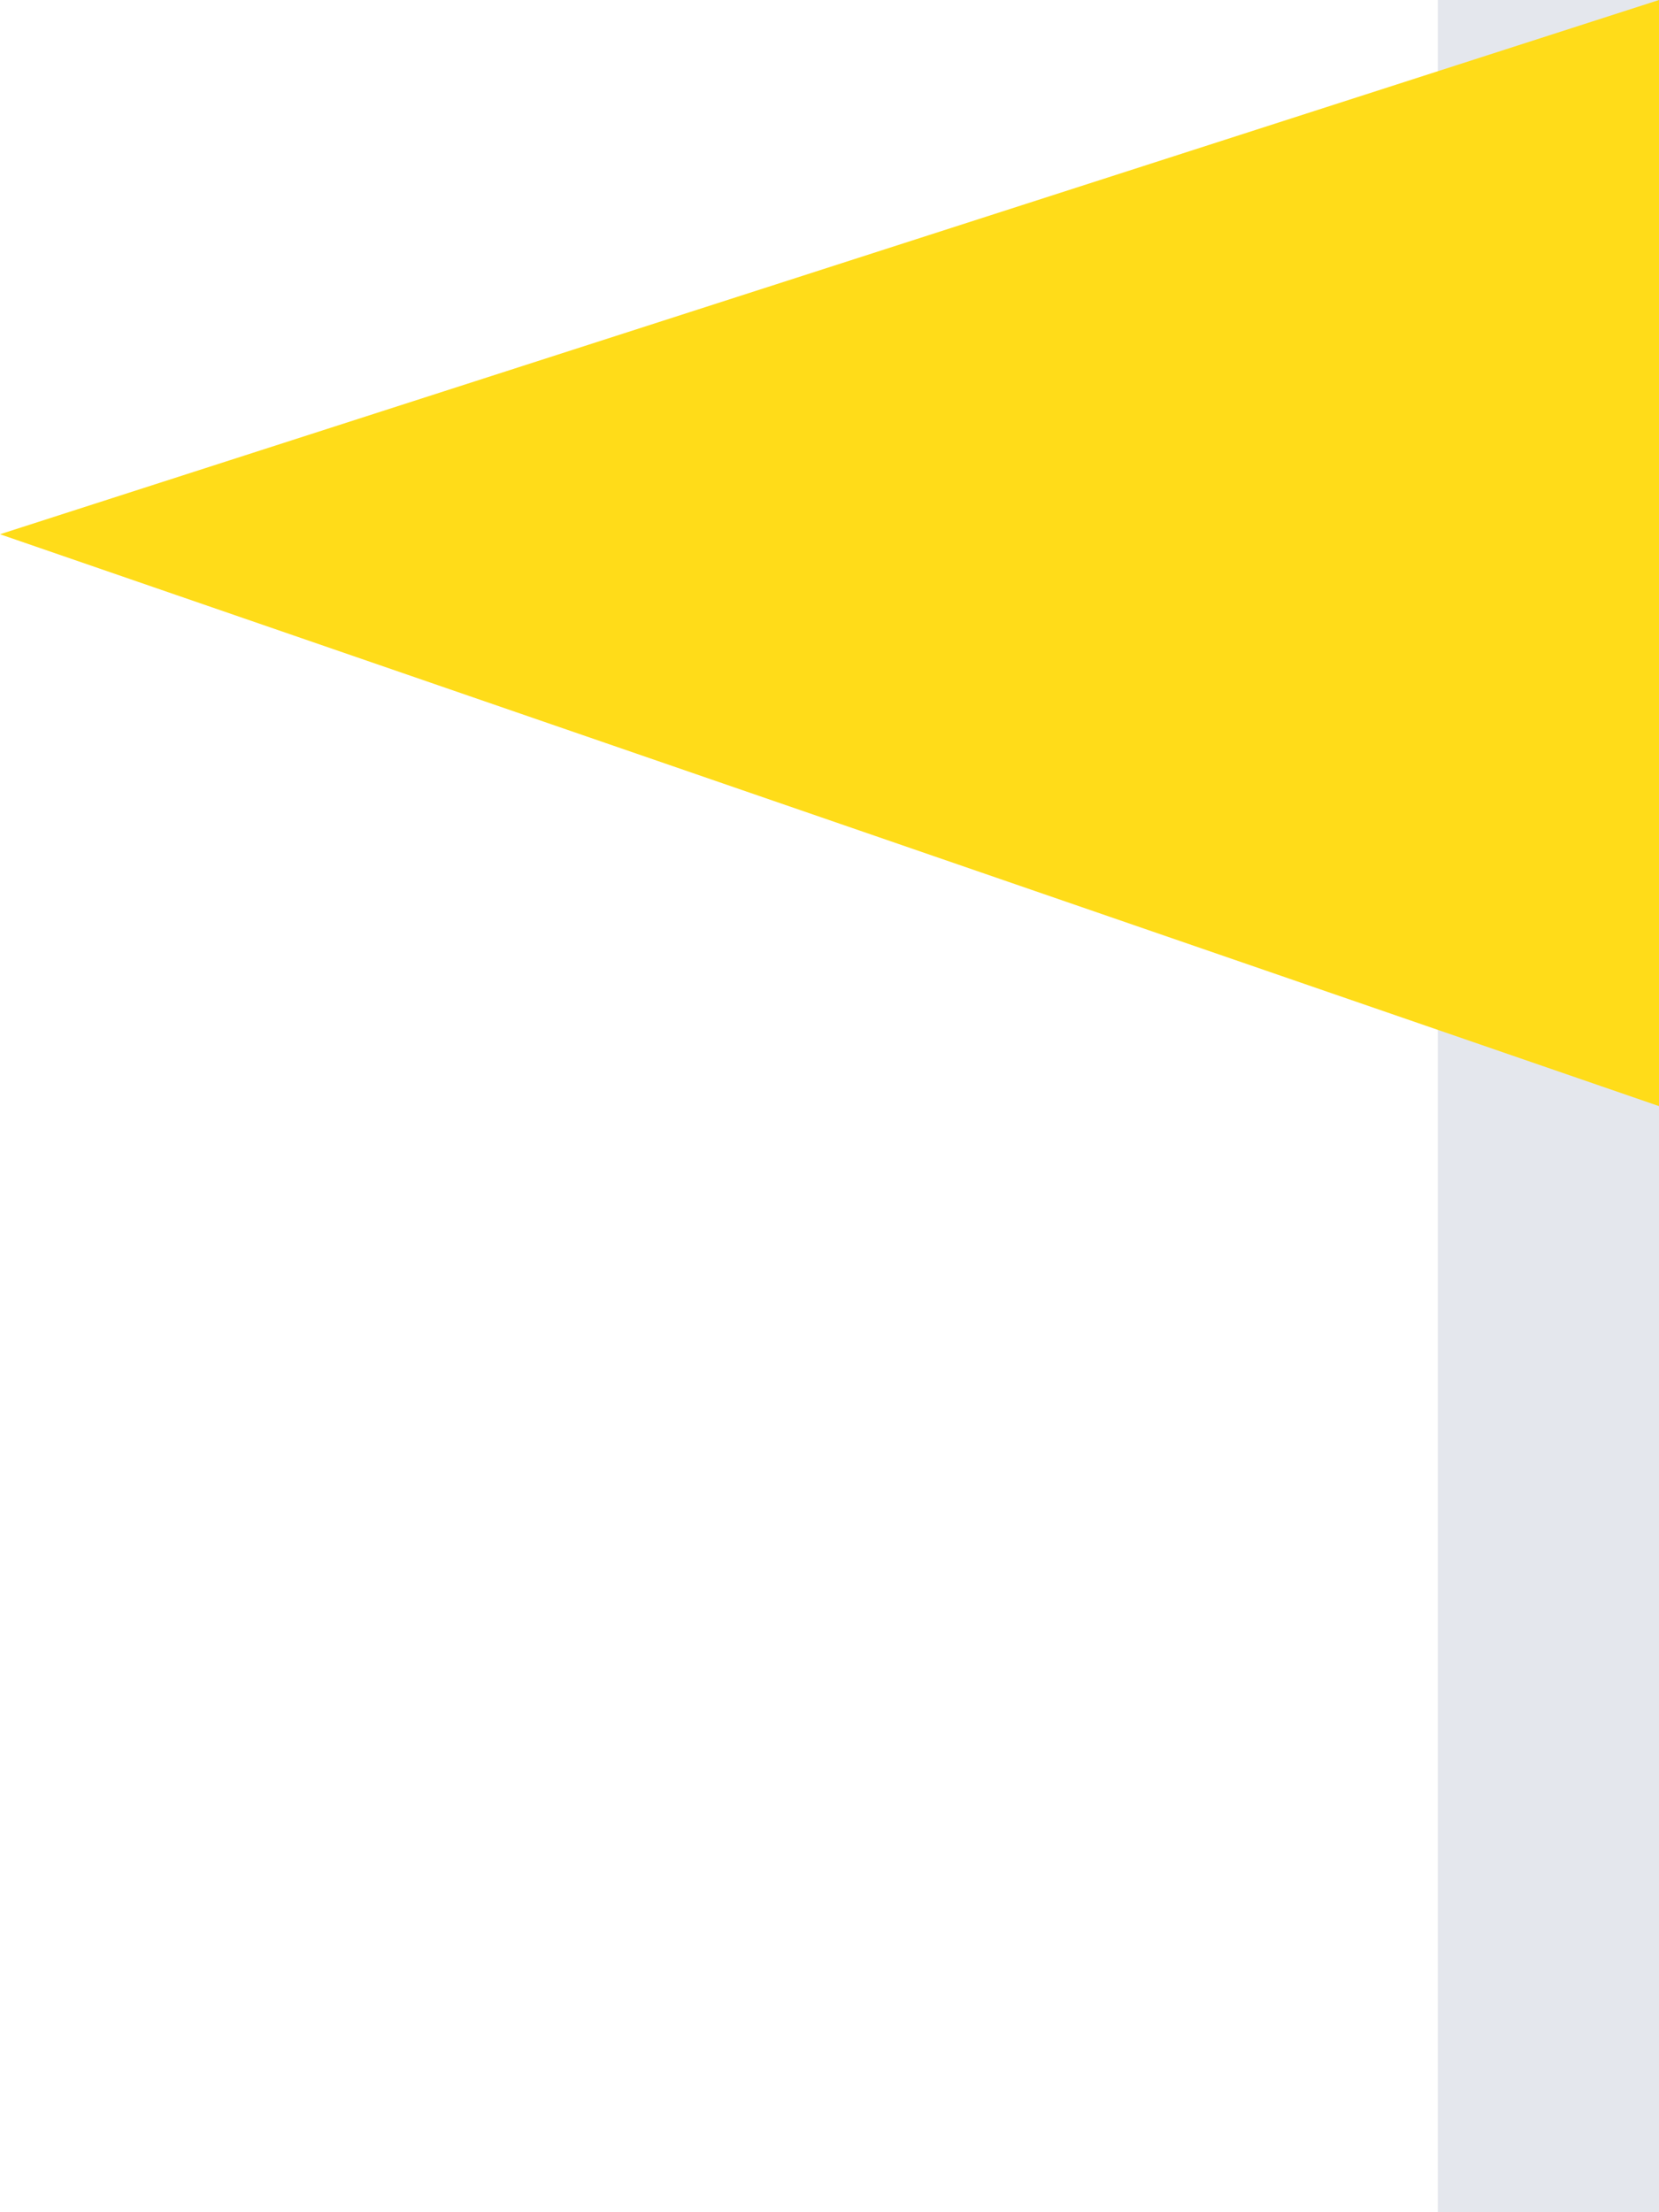 <svg id="Corner_Flag" data-name="Corner Flag" xmlns="http://www.w3.org/2000/svg" width="15" height="20" viewBox="0 0 15 20">
<defs>
    <style>
      .cls-1 {
        fill: #e4e7ed;
      }

      .cls-2 {
        fill: #ffdc19;
        fill-rule: evenodd;
      }
    </style>
  </defs>
  <rect id="Rectángulo_3_copia" data-name="Rectángulo 3 copia" class="cls-1" x="13" width="2" height="20"/>
  <path id="Rectángulo_2" data-name="Rectángulo 2" class="cls-2" d="M1018,1278v10l-15-5.17Z" transform="translate(-1003 -1278)"/>
</svg>
